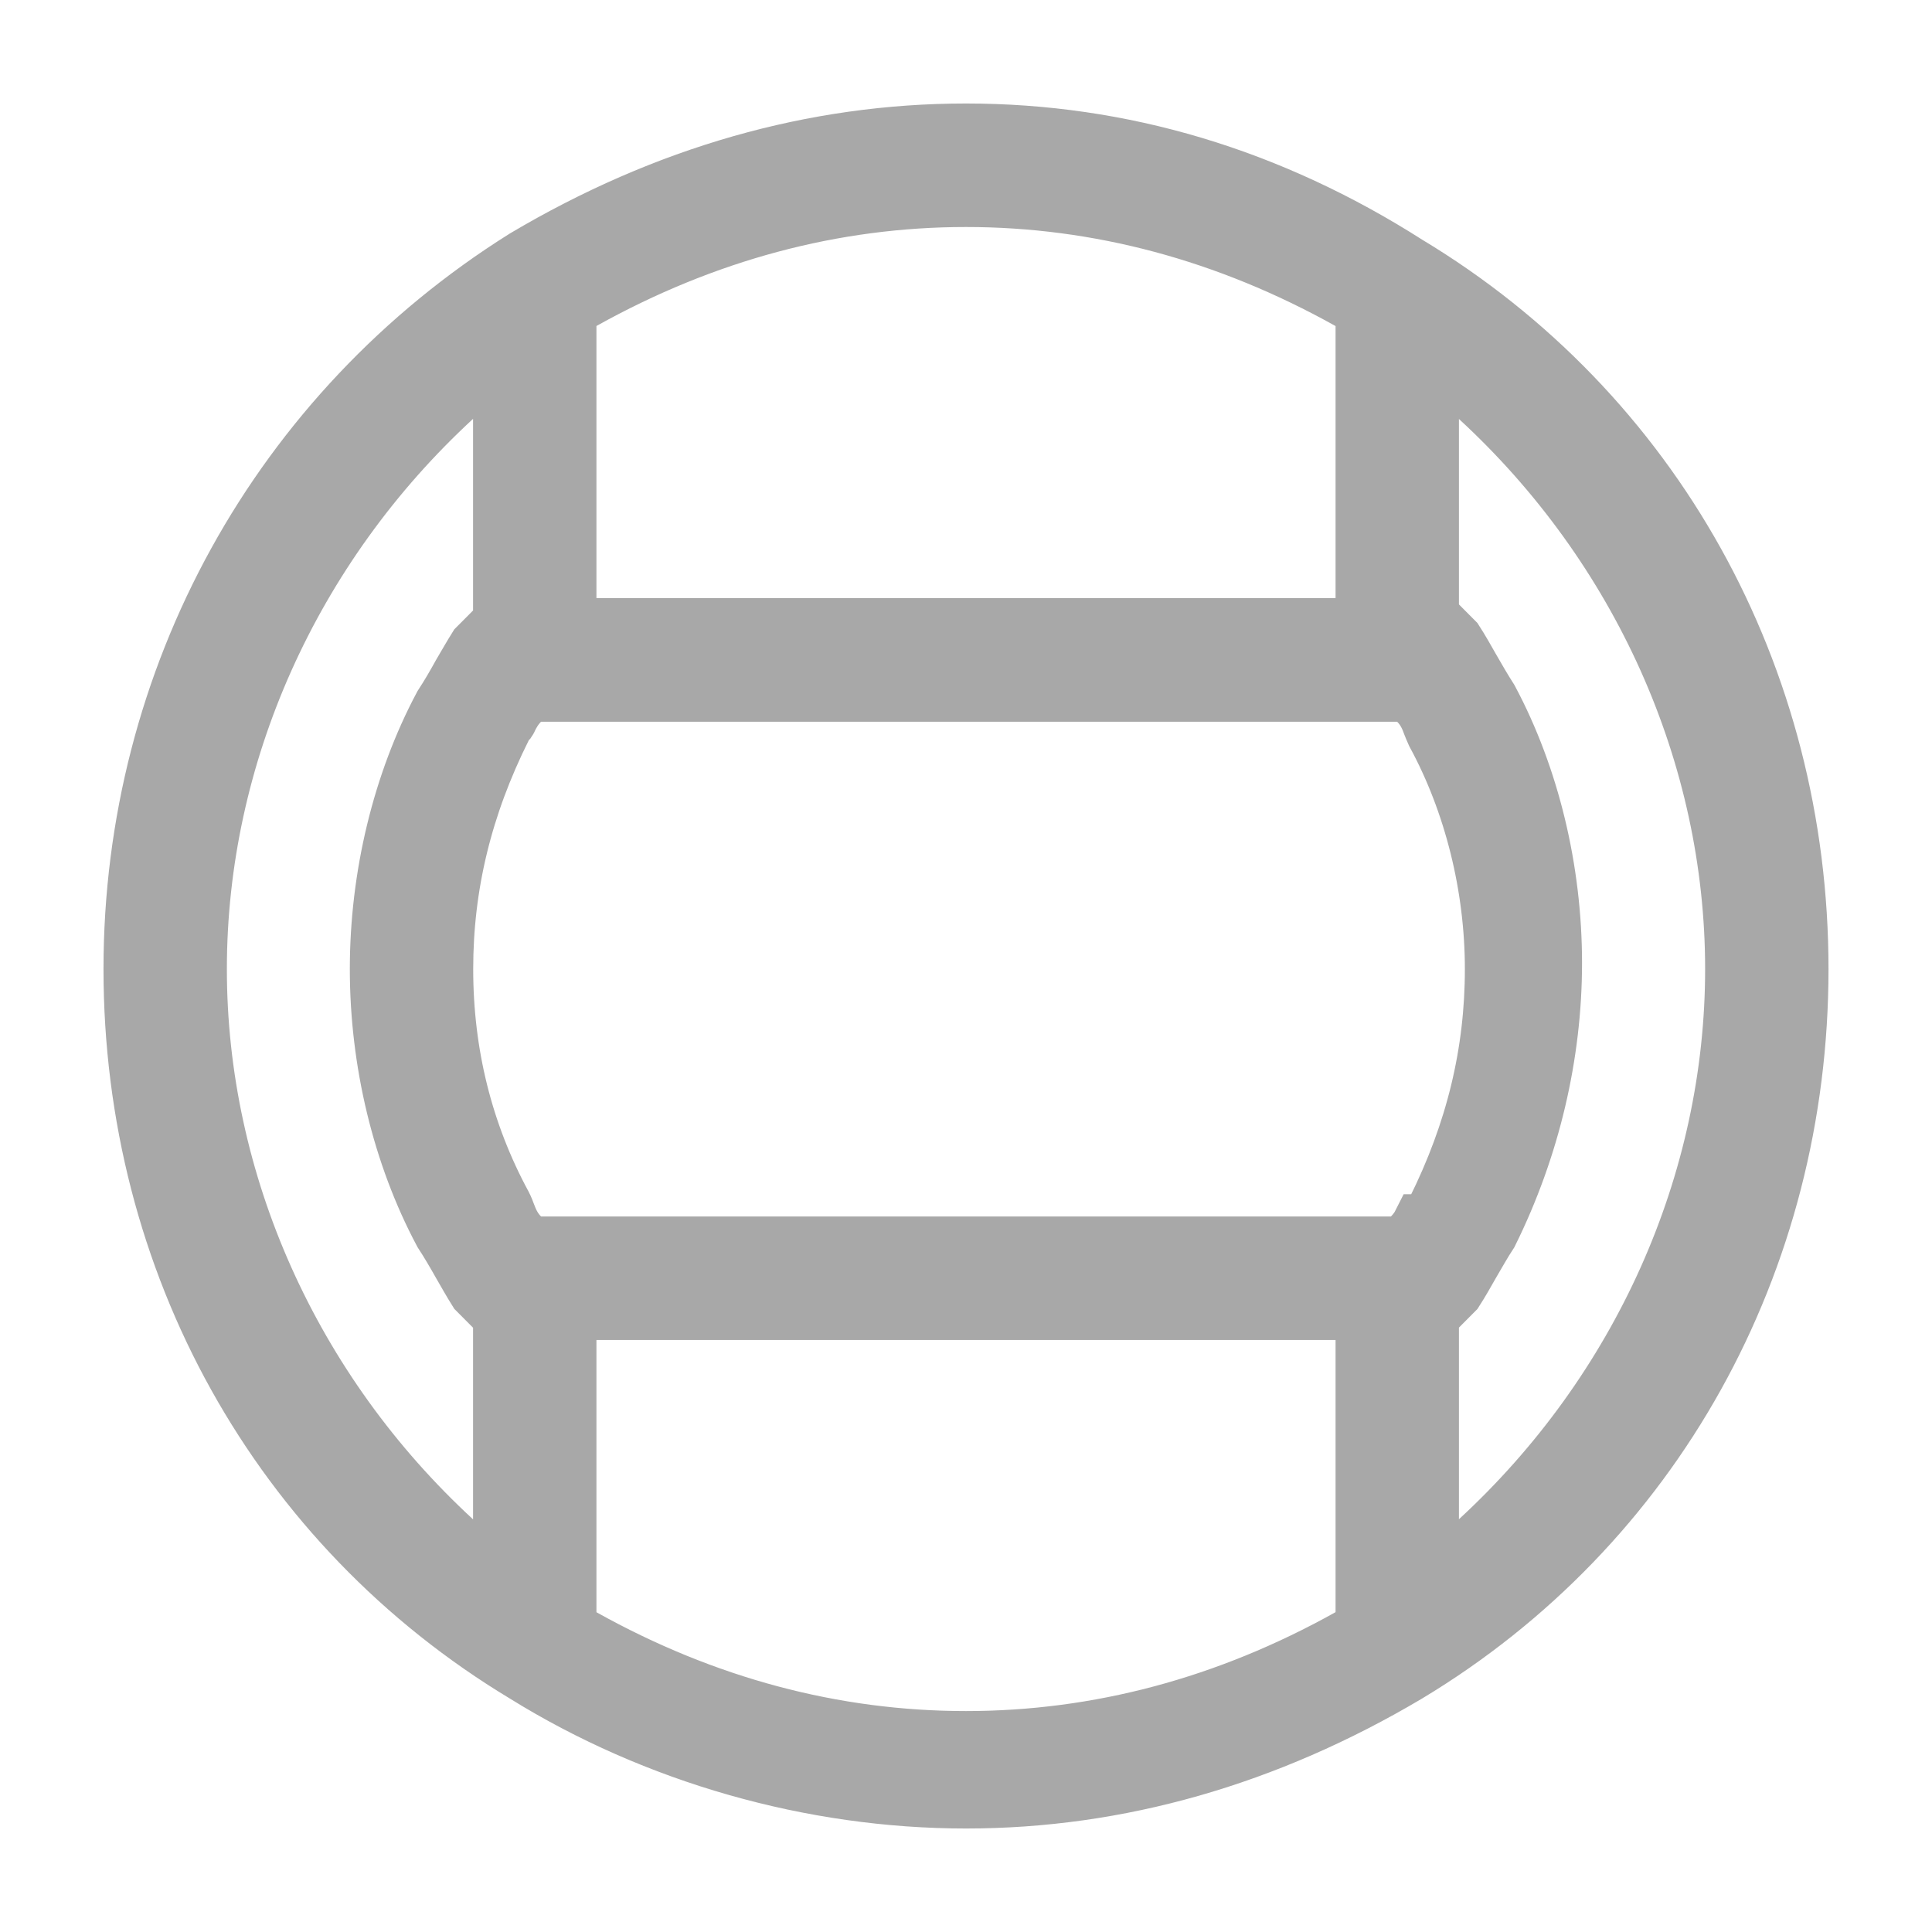 <svg width="14" height="14" viewBox="0 0 14 14" fill="none" xmlns="http://www.w3.org/2000/svg">
<path d="M13 7.022C13 4.912 11.944 3.015 10.175 1.95C9.186 1.319 8.12 1 7 1C5.906 1 4.837 1.305 3.824 1.906C2.058 3.014 1 4.928 1 7.022C1 9.133 2.056 11.029 3.825 12.095C4.766 12.679 5.892 13 7 13C8.094 13 9.163 12.695 10.176 12.094C11.944 11.03 13 9.133 13 7.022ZM4.072 2.215L4.2 2.144C5.091 1.647 6.033 1.395 7 1.395C7.967 1.395 8.909 1.647 9.799 2.144L9.928 2.215V4.584H4.072V2.215ZM3.678 11.579L3.26 11.195C2.074 10.103 1.394 8.583 1.394 7.022C1.394 5.462 2.074 3.942 3.26 2.85L3.678 2.466V4.527L3.489 4.717C3.454 4.773 3.417 4.838 3.377 4.906C3.334 4.984 3.288 5.063 3.241 5.135C2.947 5.687 2.785 6.357 2.785 7.022C2.785 7.688 2.947 8.358 3.241 8.91C3.288 8.982 3.334 9.061 3.378 9.139C3.417 9.207 3.454 9.272 3.489 9.328L3.678 9.518V11.579ZM9.928 11.829L9.799 11.901C8.909 12.398 7.967 12.649 7 12.649C6.033 12.649 5.091 12.398 4.2 11.901L4.072 11.829V9.46H9.928V11.829ZM10.183 9.065H3.817L3.744 8.992C3.678 8.926 3.653 8.859 3.634 8.81C3.628 8.794 3.621 8.774 3.609 8.751C3.324 8.224 3.179 7.643 3.179 7.022C3.179 6.41 3.319 5.831 3.608 5.253L3.626 5.216L3.648 5.194C3.65 5.191 3.651 5.188 3.652 5.185C3.667 5.155 3.693 5.104 3.744 5.053L3.817 4.98H10.228L10.301 5.053C10.366 5.118 10.392 5.185 10.41 5.234C10.417 5.251 10.424 5.27 10.435 5.294C10.713 5.806 10.865 6.419 10.865 7.022C10.865 7.635 10.725 8.214 10.437 8.792L10.4 8.867L10.326 8.904C10.325 8.904 10.325 8.904 10.325 8.904C10.324 8.906 10.323 8.907 10.322 8.909C10.309 8.929 10.289 8.959 10.256 8.992L10.183 9.065ZM10.739 11.195L10.322 11.579V9.517L10.51 9.328C10.546 9.272 10.583 9.207 10.622 9.138C10.666 9.063 10.71 8.984 10.756 8.914C11.056 8.307 11.214 7.638 11.214 6.978C11.214 6.312 11.053 5.643 10.758 5.09C10.712 5.018 10.666 4.939 10.622 4.862C10.583 4.793 10.546 4.728 10.51 4.672L10.322 4.483V2.466L10.739 2.85C11.926 3.941 12.606 5.462 12.606 7.022C12.606 8.583 11.926 10.103 10.739 11.195Z" fill="#A8A8A8" stroke="#A8A8A8" stroke-width="0.5"/>
</svg>

